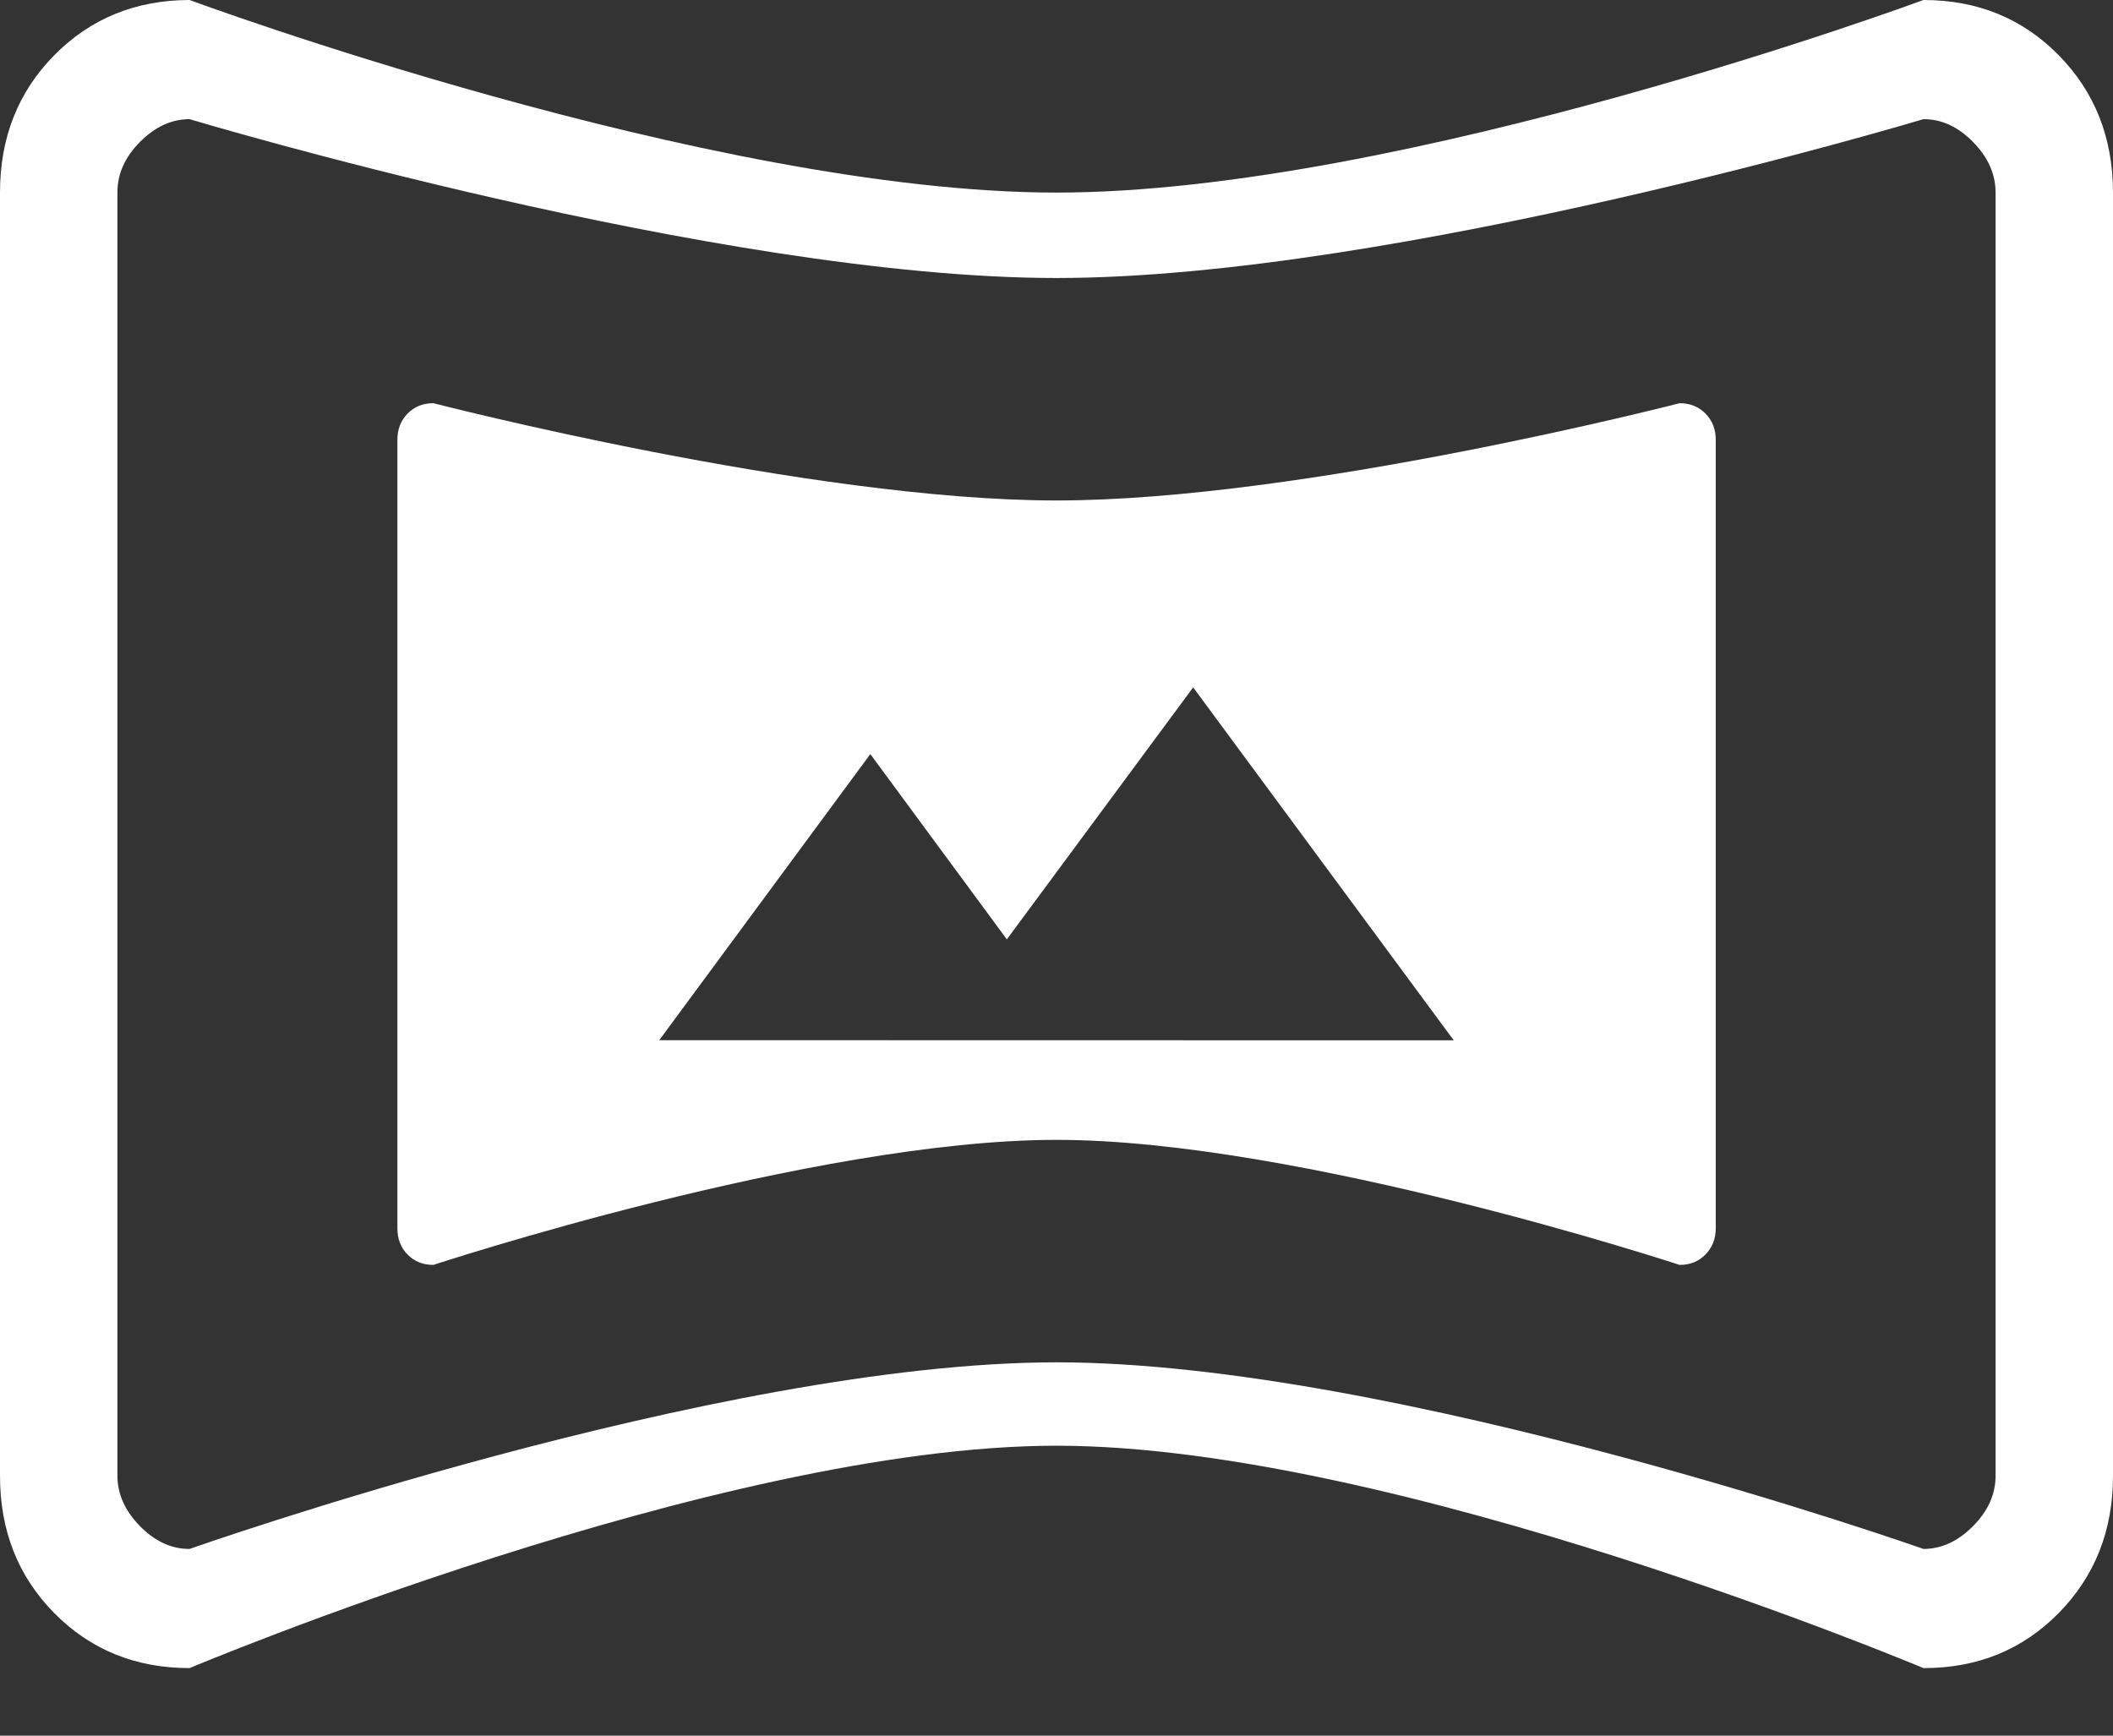 <svg width="28" height="23" viewBox="0 0 28 23" fill="none" xmlns="http://www.w3.org/2000/svg">
<rect x="0" y="0" width="28" height="23" fill="#333333" stroke="none"/>
<path d="M5.743 16.762C5.743 16.762 10.775 15.105 14 15.105C17.224 15.105 22.257 16.762 22.257 16.762C22.396 16.762 22.51 16.716 22.599 16.625C22.69 16.533 22.736 16.417 22.736 16.276V5.829C22.736 5.688 22.691 5.573 22.601 5.482C22.51 5.389 22.396 5.343 22.257 5.343C22.257 5.343 17.264 6.632 14 6.632C10.736 6.632 5.743 5.343 5.743 5.343C5.604 5.343 5.49 5.389 5.401 5.481C5.311 5.572 5.266 5.688 5.266 5.829V16.276C5.266 16.417 5.31 16.533 5.399 16.623C5.49 16.716 5.604 16.762 5.743 16.762ZM2.512 22.105C1.797 22.105 1.199 21.862 0.719 21.376C0.239 20.89 -0.001 20.282 3.35249e-06 19.554V2.552C3.35249e-06 1.824 0.24 1.217 0.72 0.731C1.2 0.245 1.798 0.001 2.512 0C2.512 0 9.404 2.552 14 2.552C18.596 2.552 25.488 0 25.488 0C26.203 0 26.801 0.244 27.28 0.731C27.759 1.218 27.999 1.825 28 2.552V19.555C28 20.282 27.76 20.888 27.28 21.376C26.8 21.863 26.202 22.106 25.488 22.105C25.488 22.105 18.486 19.158 14 19.158C9.514 19.158 2.512 22.105 2.512 22.105ZM2.512 20.526C2.512 20.526 9.514 18.053 14 18.053C18.486 18.053 25.488 20.526 25.488 20.526C25.726 20.526 25.946 20.425 26.146 20.223C26.346 20.021 26.445 19.798 26.444 19.554V2.552C26.444 2.308 26.345 2.085 26.146 1.882C25.947 1.679 25.727 1.578 25.488 1.579C25.488 1.579 18.486 3.684 14 3.684C9.514 3.684 2.512 1.579 2.512 1.579C2.274 1.579 2.054 1.68 1.854 1.882C1.654 2.084 1.555 2.307 1.556 2.552V19.555C1.556 19.797 1.655 20.02 1.854 20.223C2.053 20.426 2.273 20.527 2.512 20.526ZM8.736 13.784L11.533 9.993L13.342 12.448L15.811 9.109L19.264 13.786L8.736 13.784Z" fill="white"/>
</svg>
